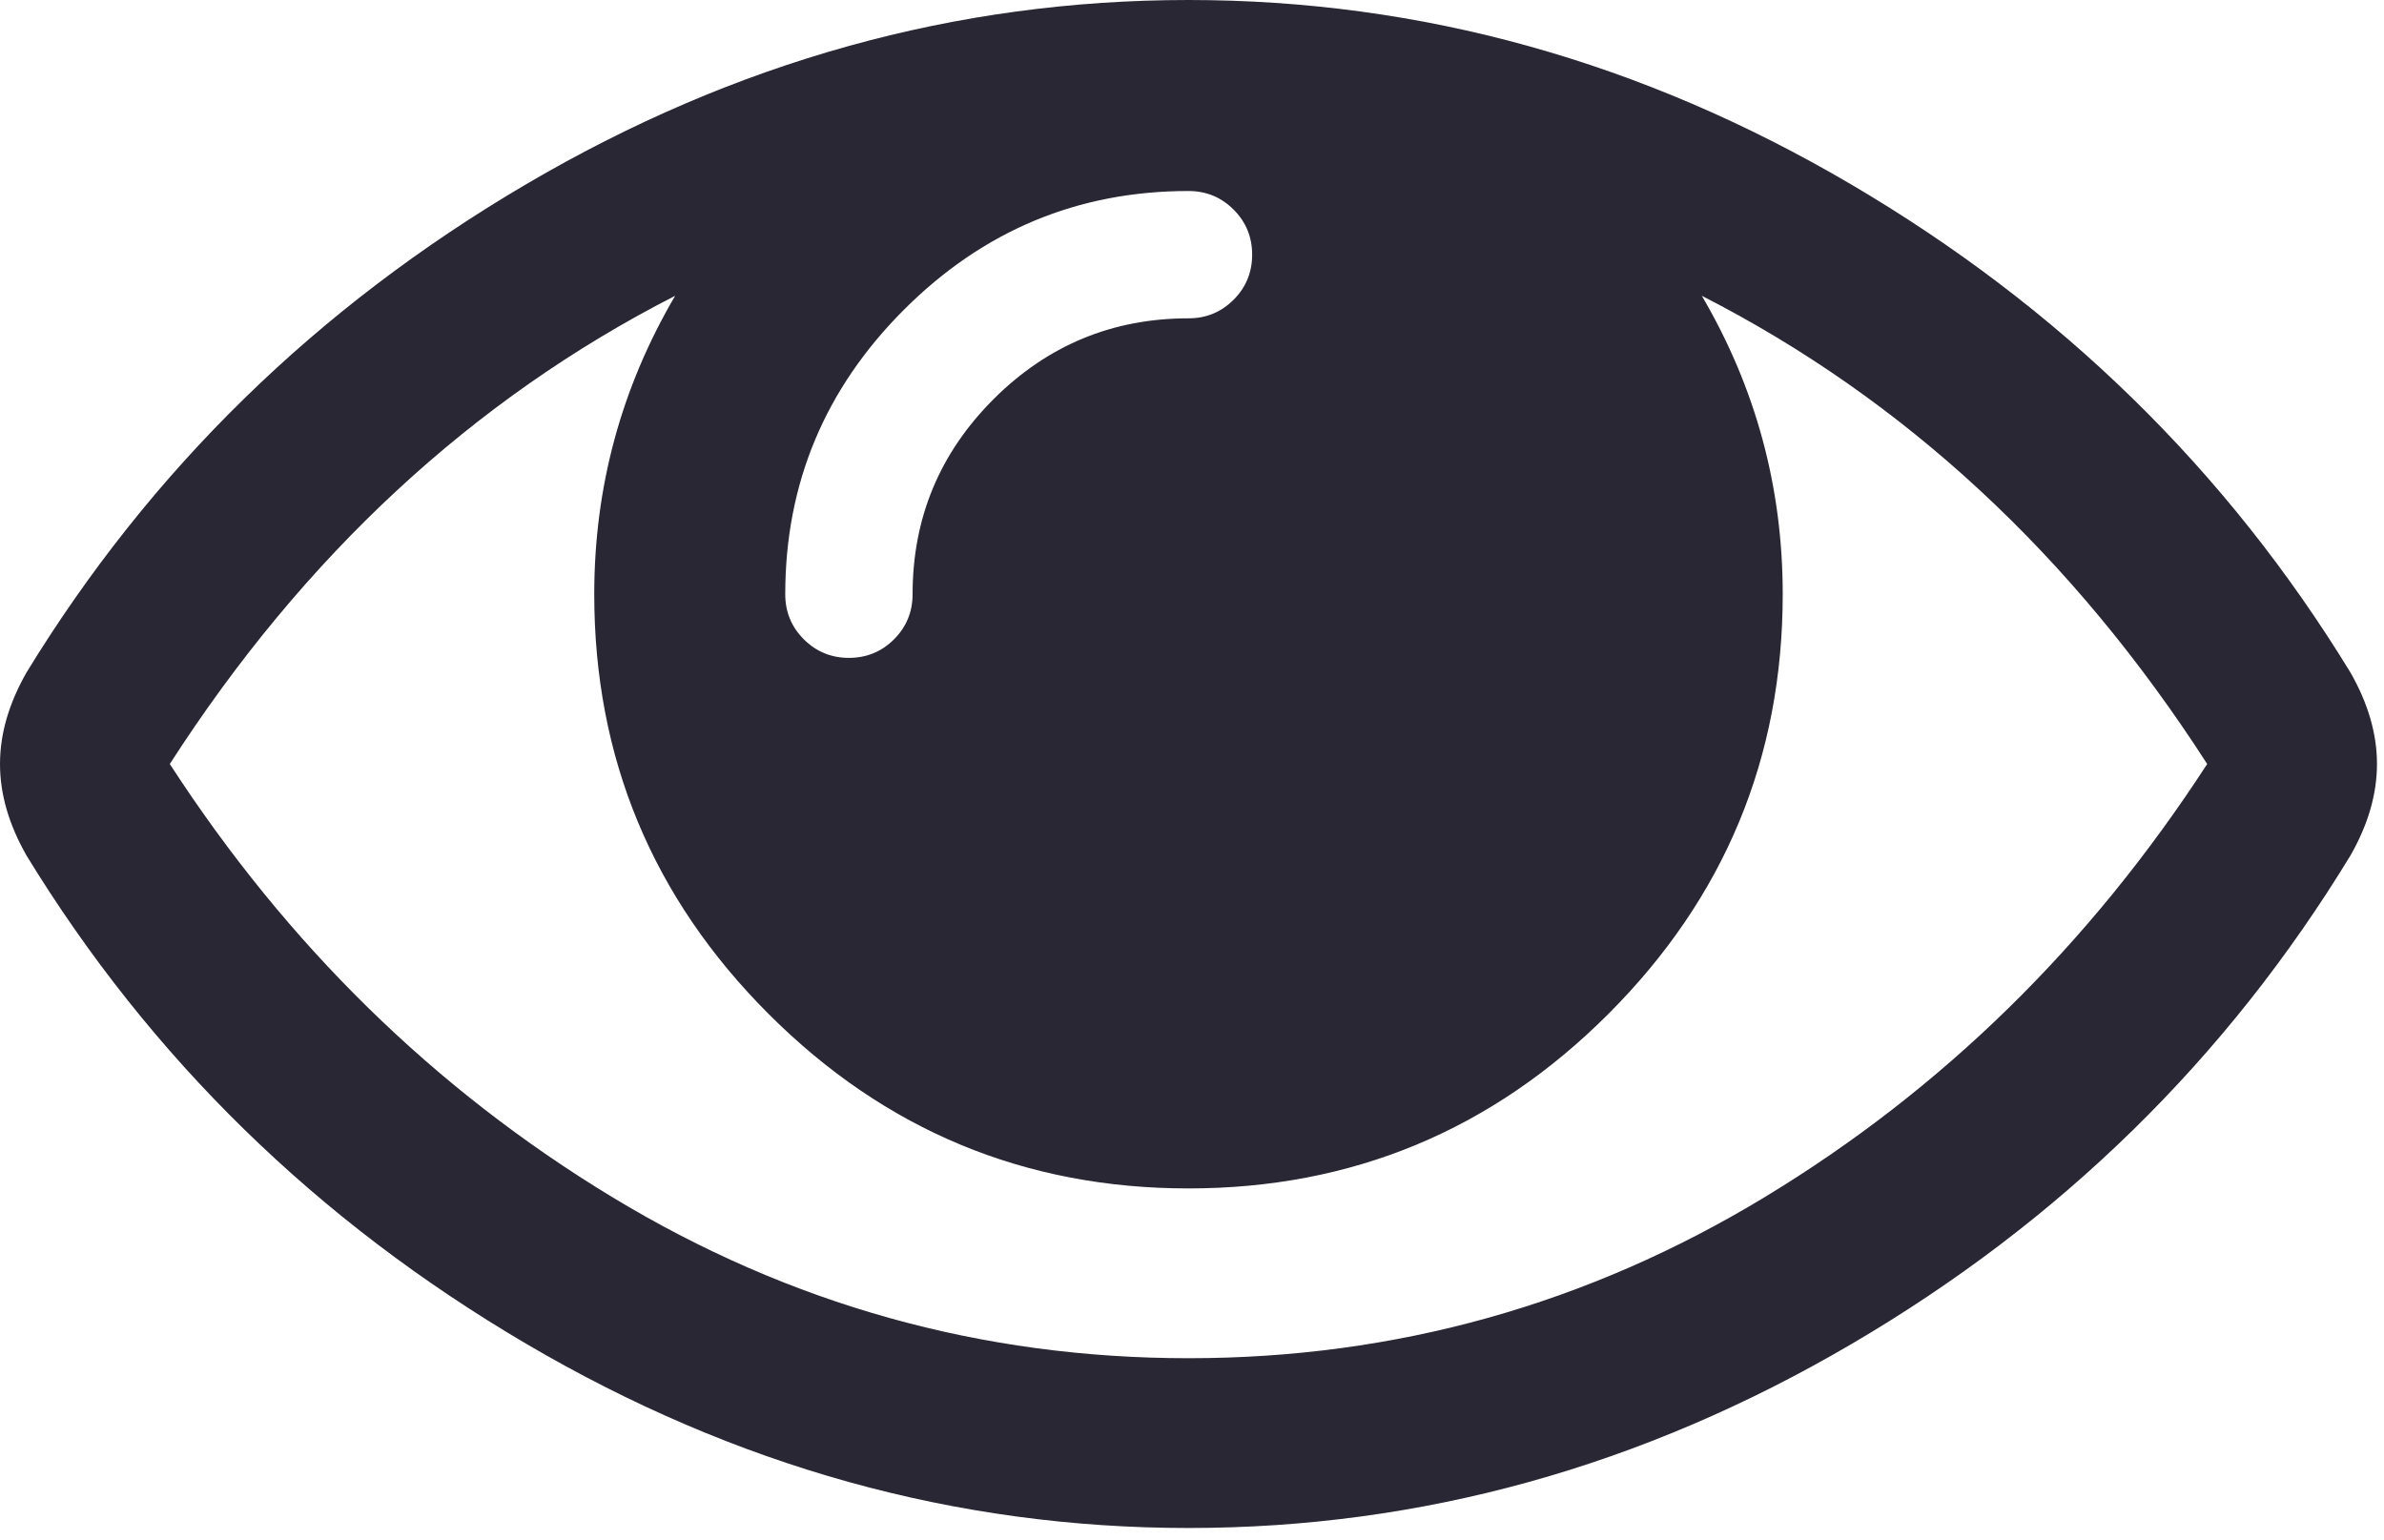 <svg width="113" height="73" viewBox="0 0 113 73" fill="none" xmlns="http://www.w3.org/2000/svg">
<path d="M104.619 36.214C98.248 26.322 90.263 18.924 80.665 14.021C83.222 18.38 84.5 23.095 84.5 28.167C84.5 35.921 81.744 42.554 76.232 48.066C70.721 53.577 64.088 56.333 56.333 56.333C48.579 56.333 41.946 53.577 36.434 48.066C30.923 42.554 28.167 35.921 28.167 28.167C28.167 23.095 29.445 18.38 32.002 14.021C22.403 18.924 14.419 26.322 8.048 36.214C13.622 44.807 20.611 51.649 29.015 56.742C37.419 61.835 46.525 64.381 56.333 64.381C66.141 64.381 75.247 61.835 83.651 56.742C92.055 51.649 99.044 44.807 104.619 36.214ZM59.351 12.071C59.351 11.233 59.058 10.521 58.471 9.934C57.884 9.347 57.172 9.054 56.333 9.054C51.094 9.054 46.599 10.929 42.847 14.681C39.096 18.432 37.22 22.927 37.22 28.167C37.22 29.005 37.514 29.718 38.1 30.304C38.687 30.891 39.4 31.184 40.238 31.184C41.076 31.184 41.789 30.891 42.376 30.304C42.962 29.718 43.256 29.005 43.256 28.167C43.256 24.562 44.534 21.481 47.091 18.924C49.648 16.368 52.729 15.089 56.333 15.089C57.172 15.089 57.884 14.796 58.471 14.209C59.058 13.622 59.351 12.91 59.351 12.071ZM112.667 36.214C112.667 37.639 112.248 39.085 111.409 40.553C105.541 50.193 97.651 57.916 87.738 63.721C77.825 69.526 67.357 72.429 56.333 72.429C45.31 72.429 34.842 69.516 24.929 63.689C15.016 57.863 7.125 50.151 1.257 40.553C0.419 39.085 0 37.639 0 36.214C0 34.789 0.419 33.343 1.257 31.876C7.125 22.278 15.016 14.565 24.929 8.739C34.842 2.913 45.31 0 56.333 0C67.357 0 77.825 2.913 87.738 8.739C97.651 14.565 105.541 22.278 111.409 31.876C112.248 33.343 112.667 34.789 112.667 36.214Z" fill="#292734"/>
</svg>
